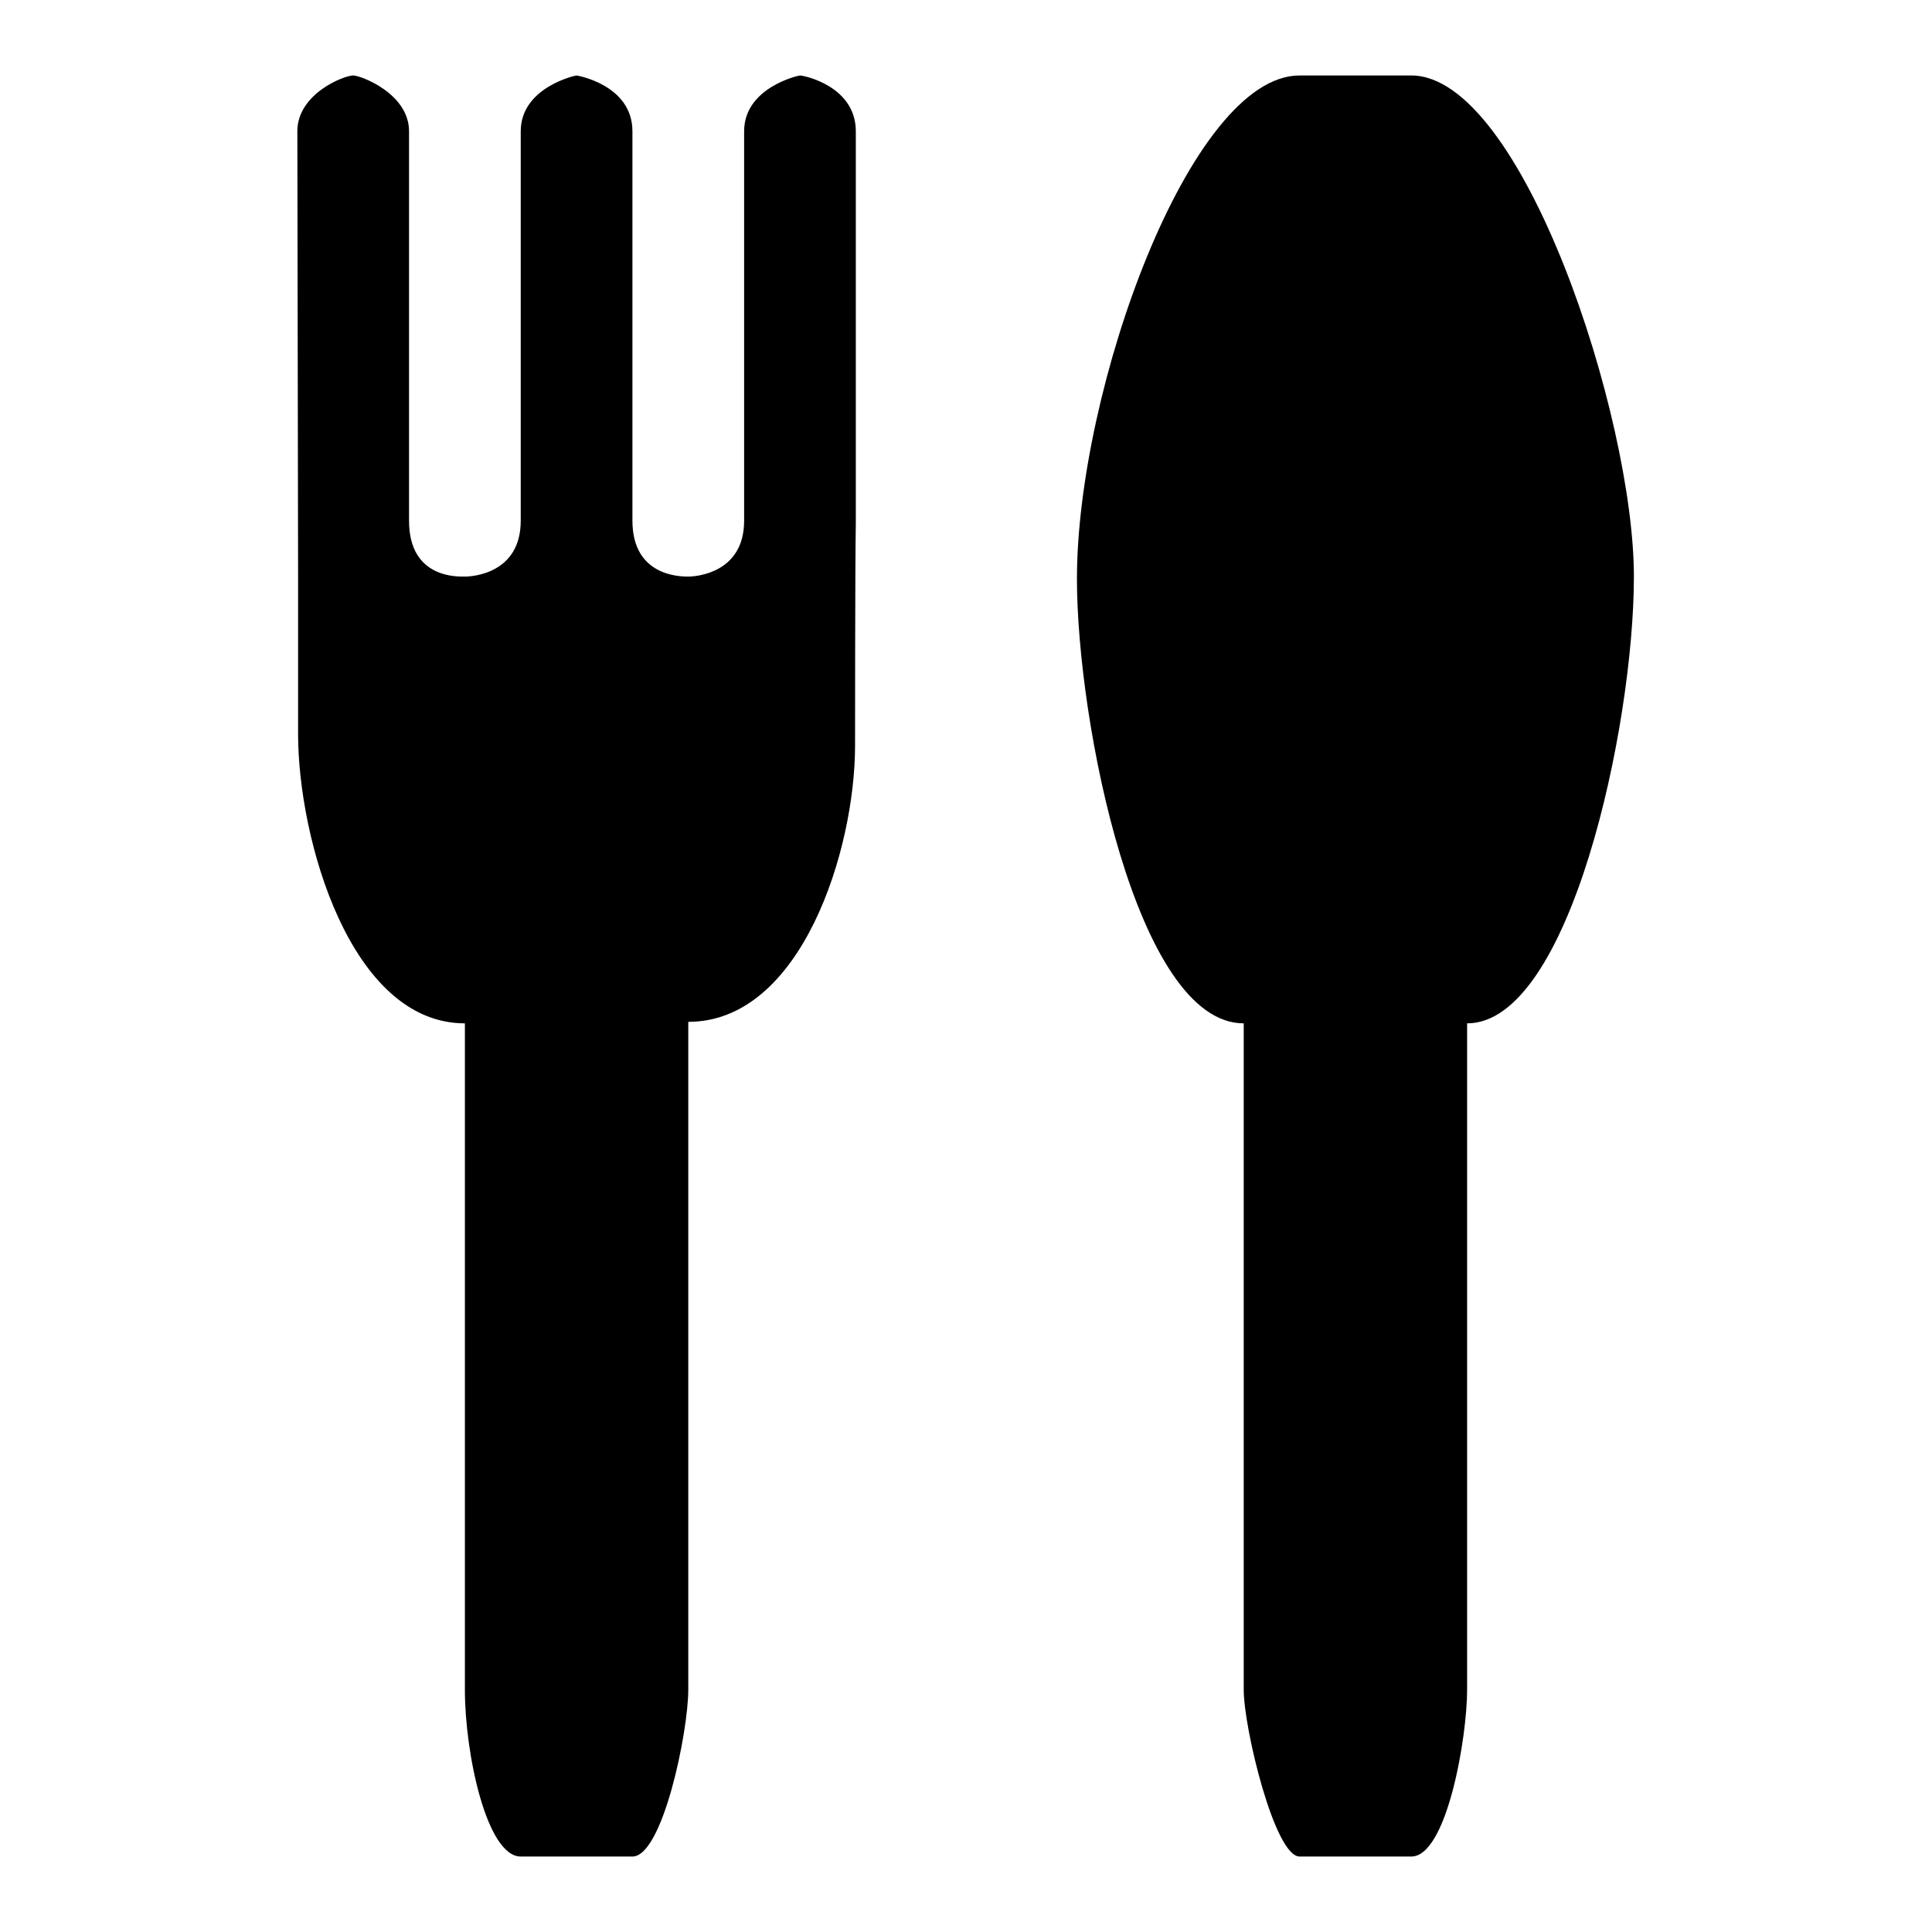 <?xml version="1.0" encoding="utf-8"?>
<!-- Svg Vector Icons : http://www.onlinewebfonts.com/icon -->
<!DOCTYPE svg PUBLIC "-//W3C//DTD SVG 1.1//EN" "http://www.w3.org/Graphics/SVG/1.1/DTD/svg11.dtd">
<svg version="1.1" xmlns="http://www.w3.org/2000/svg" xmlns:xlink="http://www.w3.org/1999/xlink" x="0px" y="0px" viewBox="0 0 256 256" enable-background="new 0 0 256 256" xml:space="preserve">
<g><g><path fill="#000000" d="M194.4,135.6v88.3c0,6.4-2.7,22.1-7.4,22.1c-4,0-10.7,0-14.8,0c-3.3,0-7.4-17-7.4-22.1v-88.3c-14.2,0-22.1-40-22.1-58.9c0-25.1,15-66.7,29.5-66.7c4.1,0,7.7,0,14.8,0c14.7,0,29.5,45.2,29.5,66.4C216.5,96.3,208,135.6,194.4,135.6z M113.3,98.8c0,13.8-7.1,36.6-22.1,36.6v88.5c0,5.6-3.4,22.1-7.4,22.1c-4.7,0-11.7,0-14.8,0c-4.5,0-7.4-13.6-7.4-22.1v-88.3c-15.2,0-22.1-24.5-22.1-38.3V77.6c0-0.1,0-0.2,0-0.3c0-0.1,0-0.2,0-0.3l-0.1-59.6c0-5,6.2-7.4,7.4-7.4c1,0,7.4,2.4,7.4,7.4V69c0,7.7,6.5,7.4,7.4,7.4c1,0,7.4-0.4,7.4-7.4V17.4c0-5.8,7.2-7.4,7.4-7.4c0,0,7.4,1.2,7.4,7.4c0,0,0,38.7,0,51.6c0,7.4,6.4,7.4,7.4,7.4c1.1,0,7.4-0.5,7.4-7.4c0-23.3,0-51.6,0-51.6c0-5.8,7.2-7.4,7.4-7.4c0.5,0,7.4,1.4,7.4,7.4v52C113.3,74.2,113.3,98.8,113.3,98.8z"/></g></g>
</svg>
